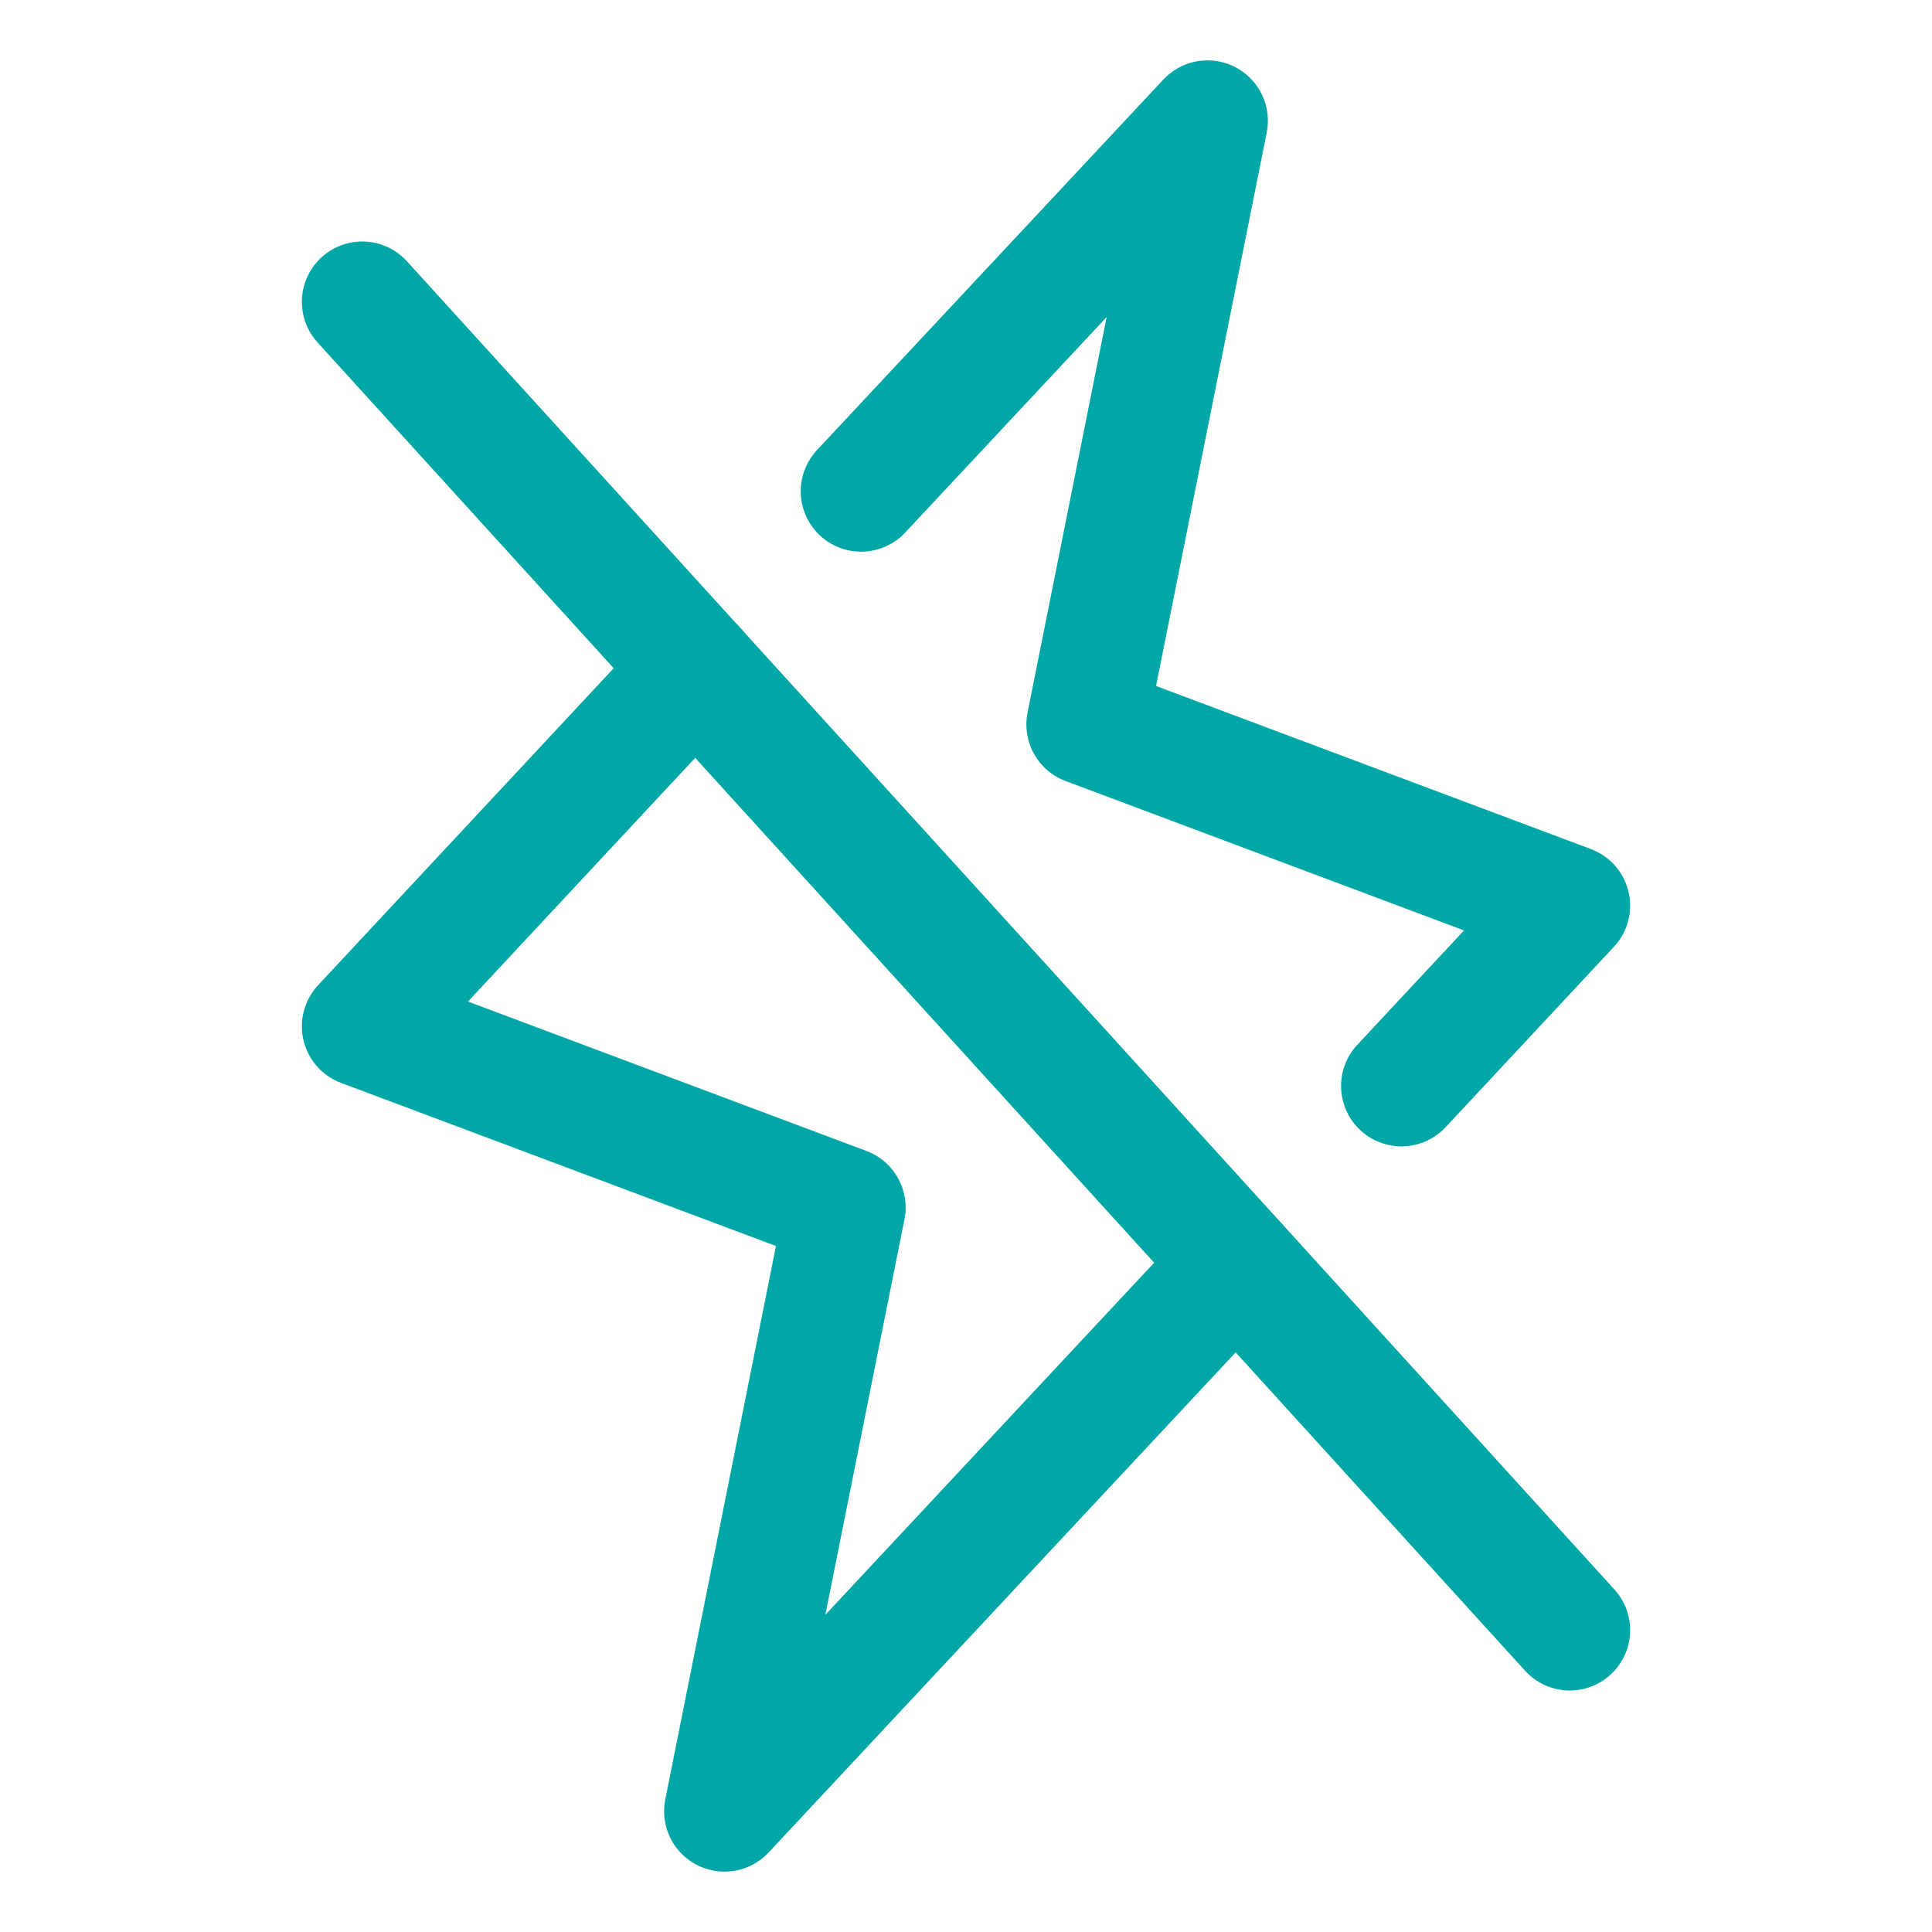<svg xmlns="http://www.w3.org/2000/svg" width="192" height="192" fill="#00a7a6" viewBox="0 0 256 256"><rect width="256" height="256" fill="none"></rect><line x1="48" y1="40" x2="208" y2="216" fill="none" stroke="#00a7a6" stroke-linecap="round" stroke-linejoin="round" stroke-width="16"></line><polyline points="163.8 167.4 96 240 112 160 48 136 92.2 88.6" fill="none" stroke="#00a7a6" stroke-linecap="round" stroke-linejoin="round" stroke-width="16"></polyline><polyline points="114.1 65.1 160 16 144 96 208 120 185.7 143.9" fill="none" stroke="#00a7a6" stroke-linecap="round" stroke-linejoin="round" stroke-width="16"></polyline></svg>